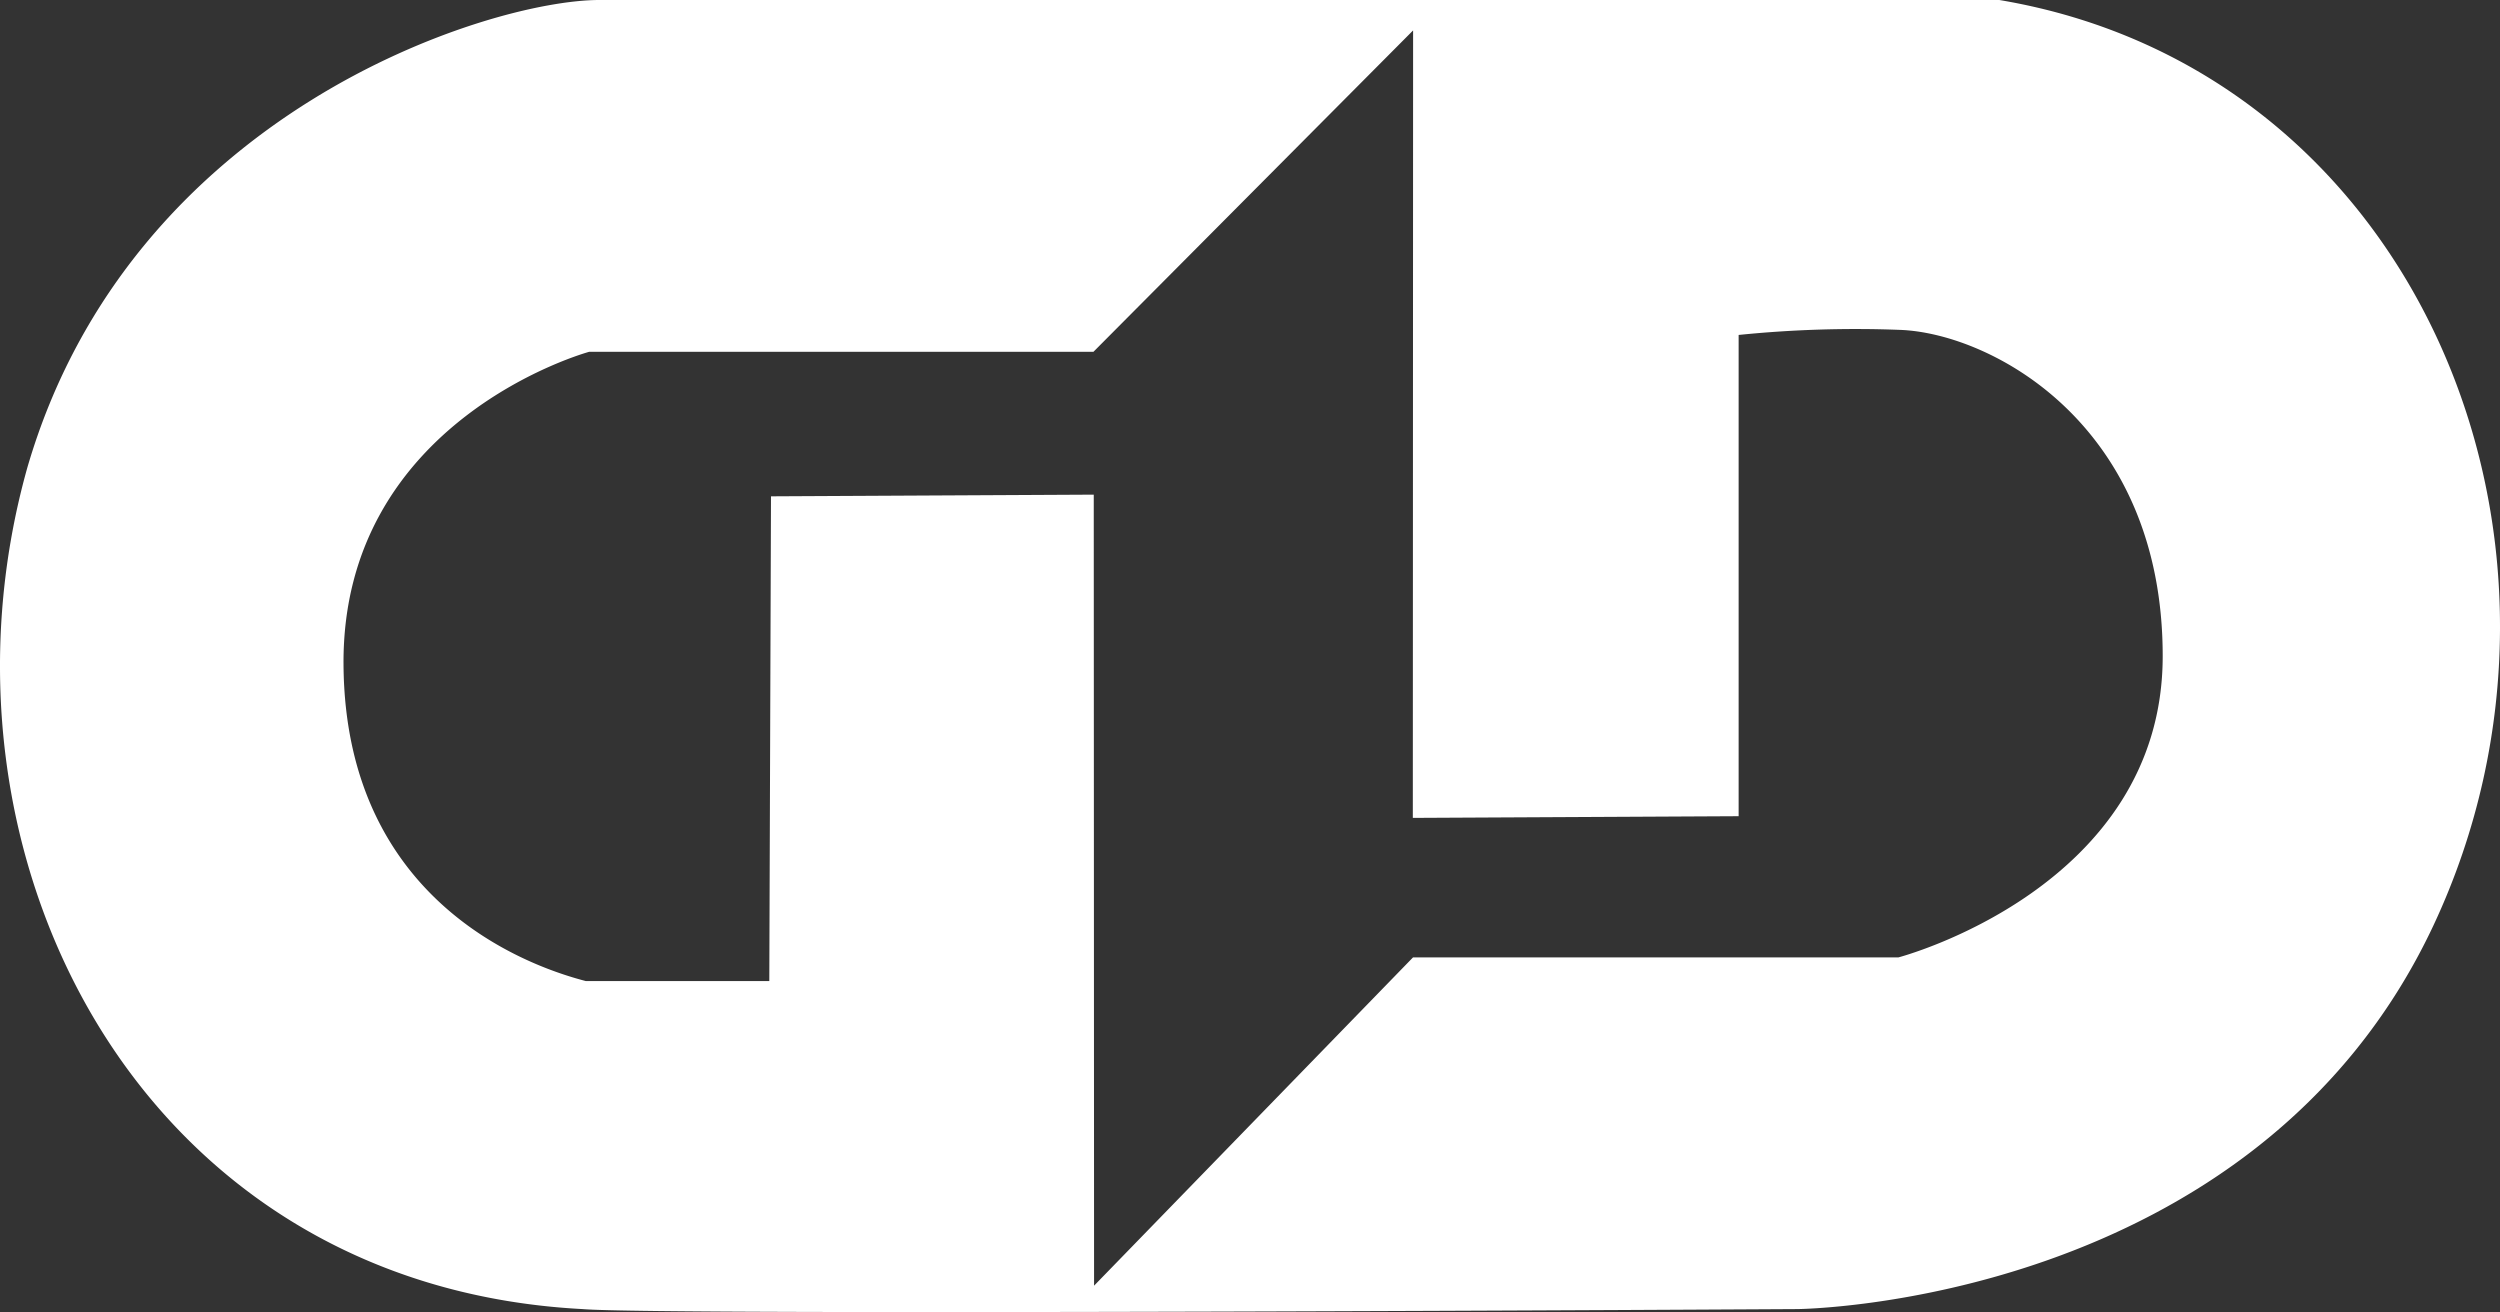 <svg id="图层_1" data-name="图层 1" xmlns="http://www.w3.org/2000/svg" viewBox="0 0 711.68 373.51"><rect x="0" y="0" width="711.68" height="373.51" fill="#333333" stroke="none"/><defs><style>.cls-1{fill:#fff;}</style></defs><title>logo_b</title><path class="cls-1" d="M569.15,0H170.63C139.42,0,37.26,31.75,7.77,133.16-22.89,242.37,38.7,366,165.84,372.66c22,1.92,345.83,0,345.83,0s130.29-1,181.06-109.21S688.9,20.12,569.15,0ZM540.41,272.55H402.24L311.45,366l-.09-225.19-91.88.48-.48,138H166.79c-12.33-3.23-68.5-20.12-69-90.05s69.93-89.09,69.93-89.09H311.27l91-91.49-.08,224.17,92.75-.48v-137a329.26,329.26,0,0,1,46-1.44c25.87,1,74.72,26.82,74.72,92.87S540.41,272.55,540.41,272.55Z" transform="translate(0)"/></svg>